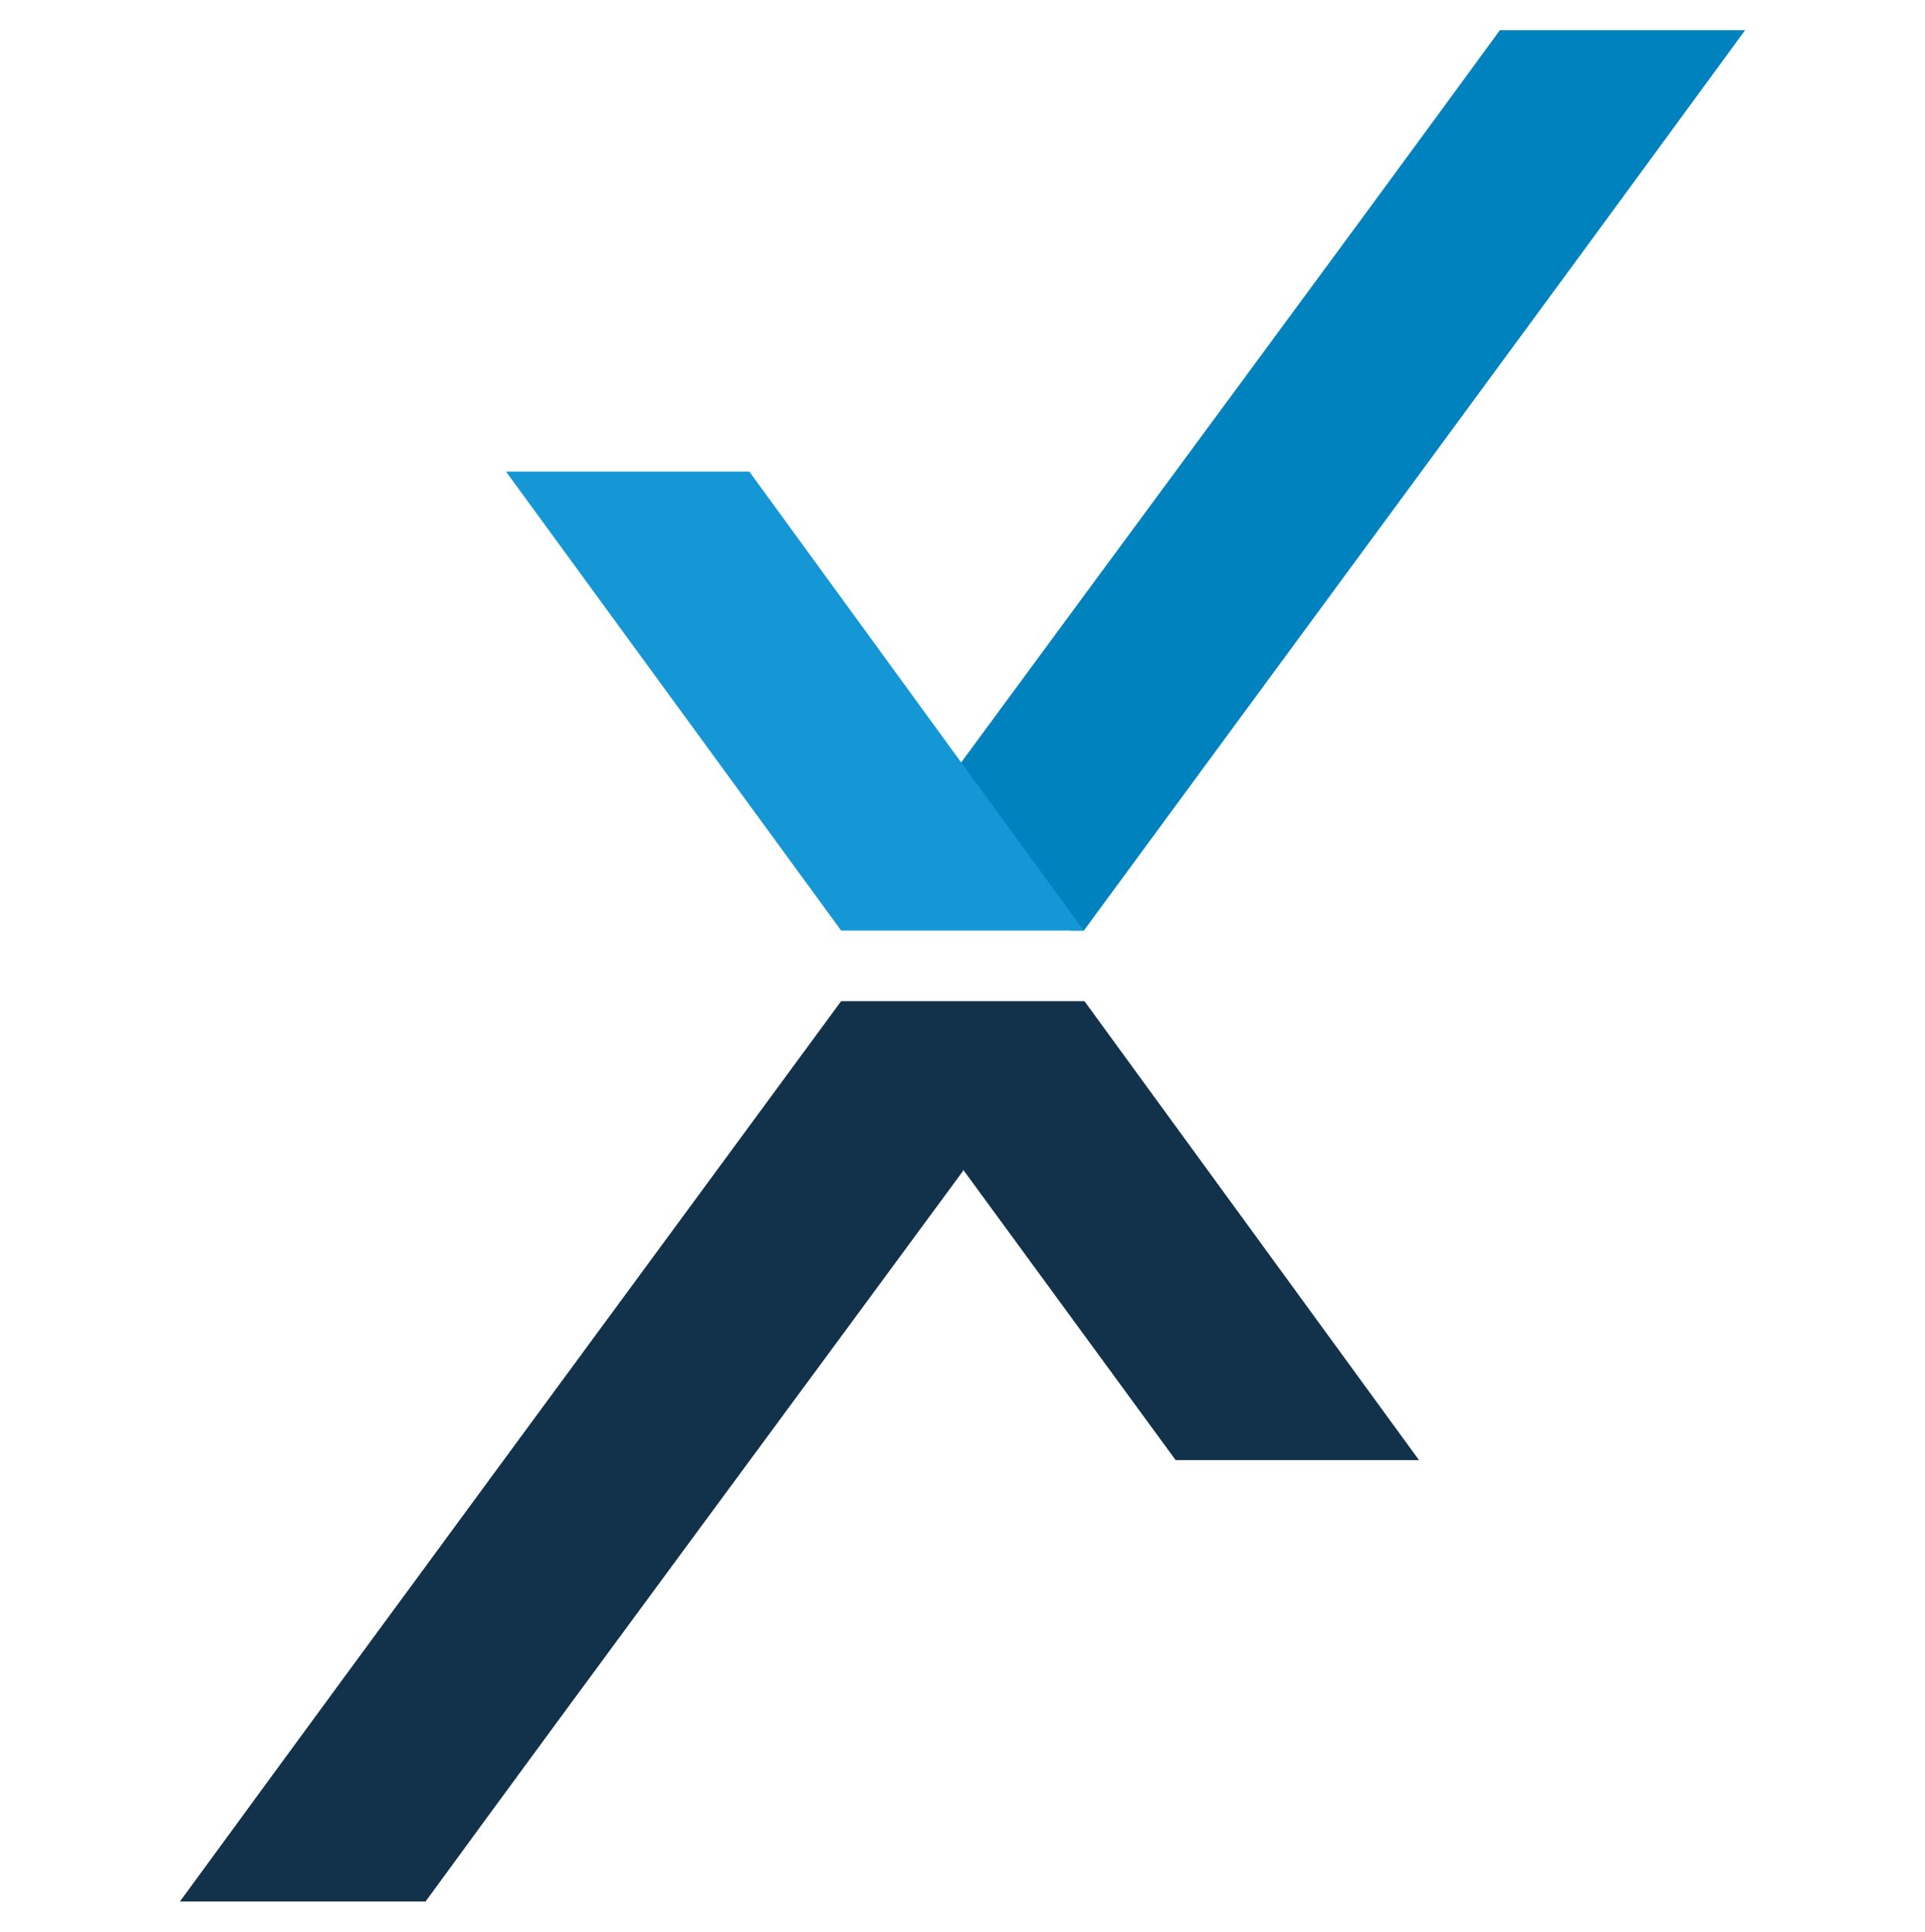 <?xml version="1.0" encoding="UTF-8"?>
    <svg id="a" xmlns="http://www.w3.org/2000/svg" width="31.88" height="32" viewBox="0 0 31.88 32">
        <defs>
            <style>
                .b{fill:#0082bf;}.b,.c,.d{fill-rule:evenodd;stroke-width:0px;}.c{fill:#12314a;}.d{fill:#1497d4;}
                @media (prefers-color-scheme: dark) {
                    .b{fill:#0082bf;}.b,.c,.d{fill-rule:evenodd;stroke-width:0px;}.c{fill:#d4d4d4;}.d{fill:#1497d4;}
                }
            </style>
        </defs>
    <path class="b" d="m24.84.5c-2.96,4.05-5.94,8.07-8.91,12.11l-.12.17,1.92,2.63h.22c3.65-4.97,7.31-9.93,10.95-14.91h-4.06Z"/>
    <polygon class="d" points="17.95 15.41 16.03 12.78 12.41 7.81 8.38 7.81 13.93 15.41 17.95 15.41"/>
    <path class="c" d="m7.04,31.5c2.96-4.05,5.94-8.07,8.91-12.11v-.02s3.52,4.81,3.52,4.81h4.03l-5.54-7.6h-4.03c-3.65,4.97-7.31,9.93-10.95,14.91h4.06Z"/>
</svg>